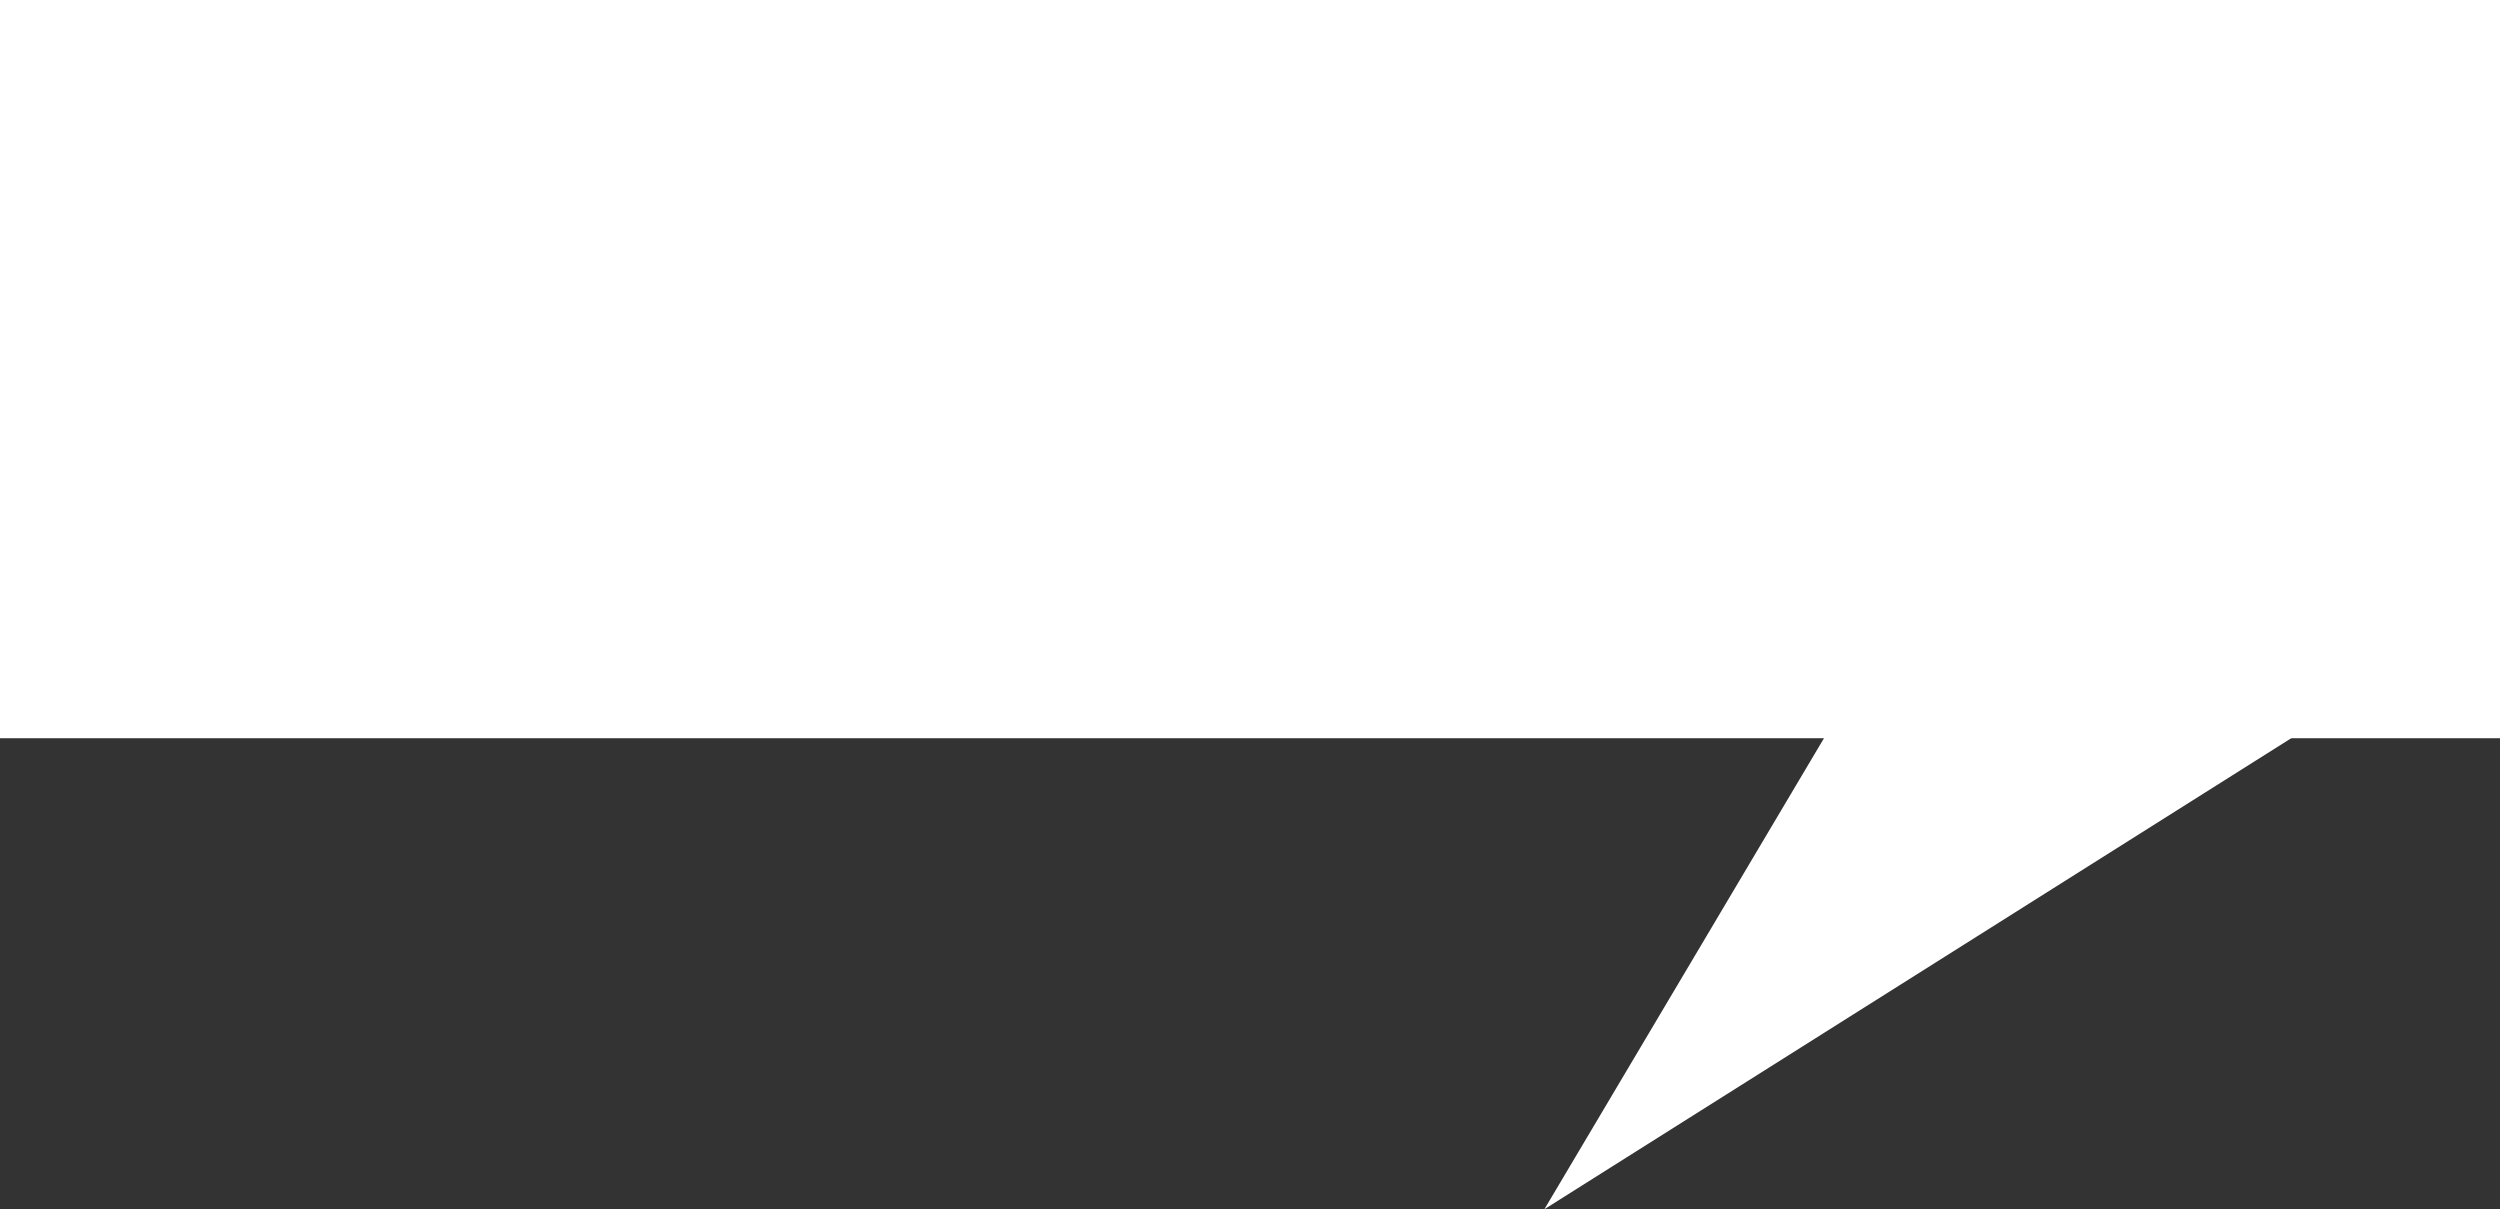 <svg width="552" height="267" viewBox="0 0 552 267" fill="none" xmlns="http://www.w3.org/2000/svg">
<rect x="0" y="0" width="552" height="267" fill="#333333" stroke="none"/>
<path d="M341 267L517 156H406.888L341 267Z" fill="white"/>
<rect width="552" height="163" fill="white"/>
</svg>
